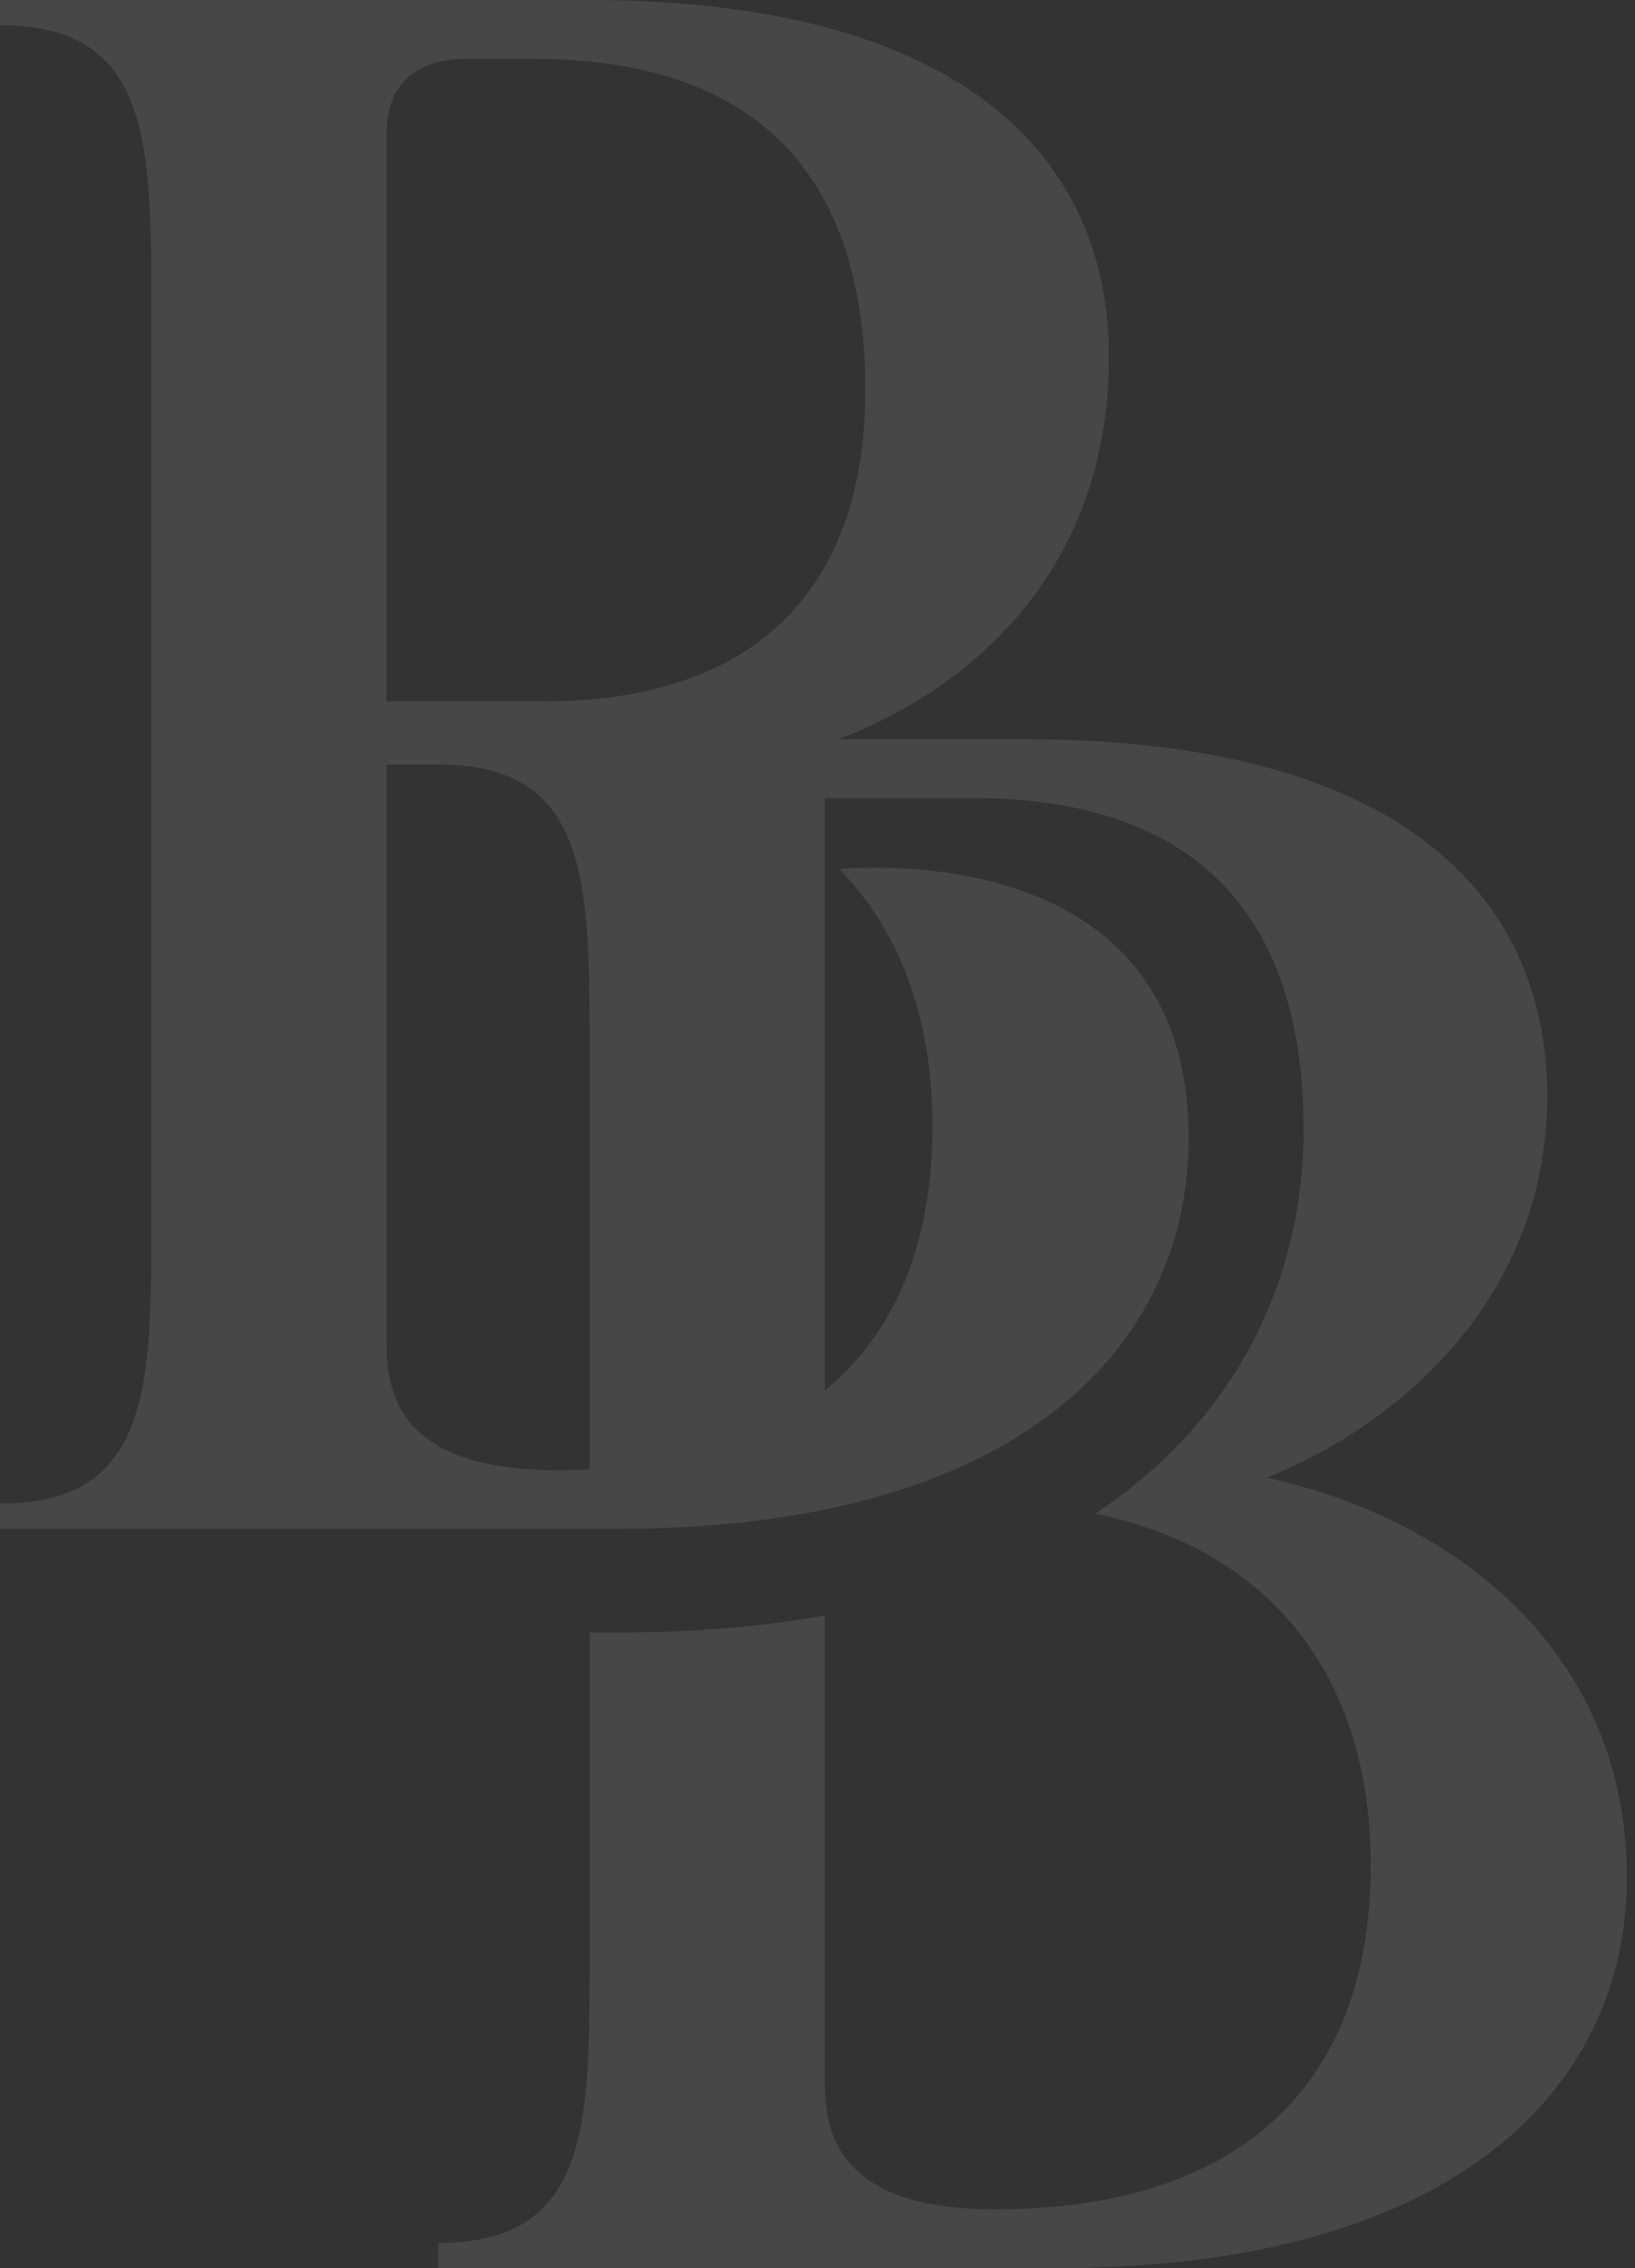 <?xml version="1.0" encoding="UTF-8"?>
<svg xmlns="http://www.w3.org/2000/svg" width="173" height="240" viewBox="0 0 173 240" fill="none">
  <rect x="0" y="0" width="173" height="240" fill="#333333" stroke="none"/>
  <g id="Group 135" opacity="0.1">
    <path id="Vector" d="M134.019 156.362C149.529 150.131 163.711 136.146 163.711 116.007C163.711 94.003 147.05 78.23 108.604 78.23H46.377V80.895C61.492 80.895 62.381 92.007 62.381 108.449V159.115L87.269 152.446V92.446C87.269 92.325 87.269 92.204 87.28 92.084H87.269V84.438H102.823C126.604 84.438 137.935 96.877 137.935 119.55C137.935 134.654 131.375 149.901 115.876 160.179C134.479 163.952 145.042 177.488 145.042 197.331C145.042 221.781 129.927 233.781 105.269 233.781C87.269 233.781 87.269 224.227 87.269 219.554V170.95C80.699 172.113 73.405 172.749 65.343 172.749H62.381V209.78C62.381 226.223 61.492 237.334 46.377 237.334V240H111.708C154.596 240 172.146 220.442 172.146 198.669C172.146 174.899 154.048 160.705 134.008 156.362H134.019Z" fill="white"></path>
    <path id="Vector_2" d="M125.659 117.357C123.641 91.042 95.681 91.448 88.793 91.942C95.21 98.512 98.665 107.781 98.665 119.112C98.665 143.561 83.55 155.562 58.892 155.562C40.892 155.562 40.892 146.008 40.892 141.335V80.896H58.223C70.541 80.896 91.02 80.359 85.261 79.415C101.67 74.369 117.334 61.141 117.334 37.788C117.334 15.773 100.661 0 62.226 0H0V2.665C15.115 2.665 16.004 13.777 16.004 30.219V131.551C16.004 147.993 15.115 159.104 0 159.104V161.77H65.331C108.219 161.77 125.769 142.212 125.769 120.439C125.769 119.419 125.736 118.432 125.659 117.477C125.659 117.433 125.659 117.39 125.659 117.346V117.357ZM40.892 14.227C40.892 8.896 44.007 6.23 49.338 6.23H56.446C80.226 6.23 91.557 18.669 91.557 41.342C91.557 60.23 82.003 74.227 57.334 74.227H40.892V14.227Z" fill="white"></path>
  </g>
</svg>
